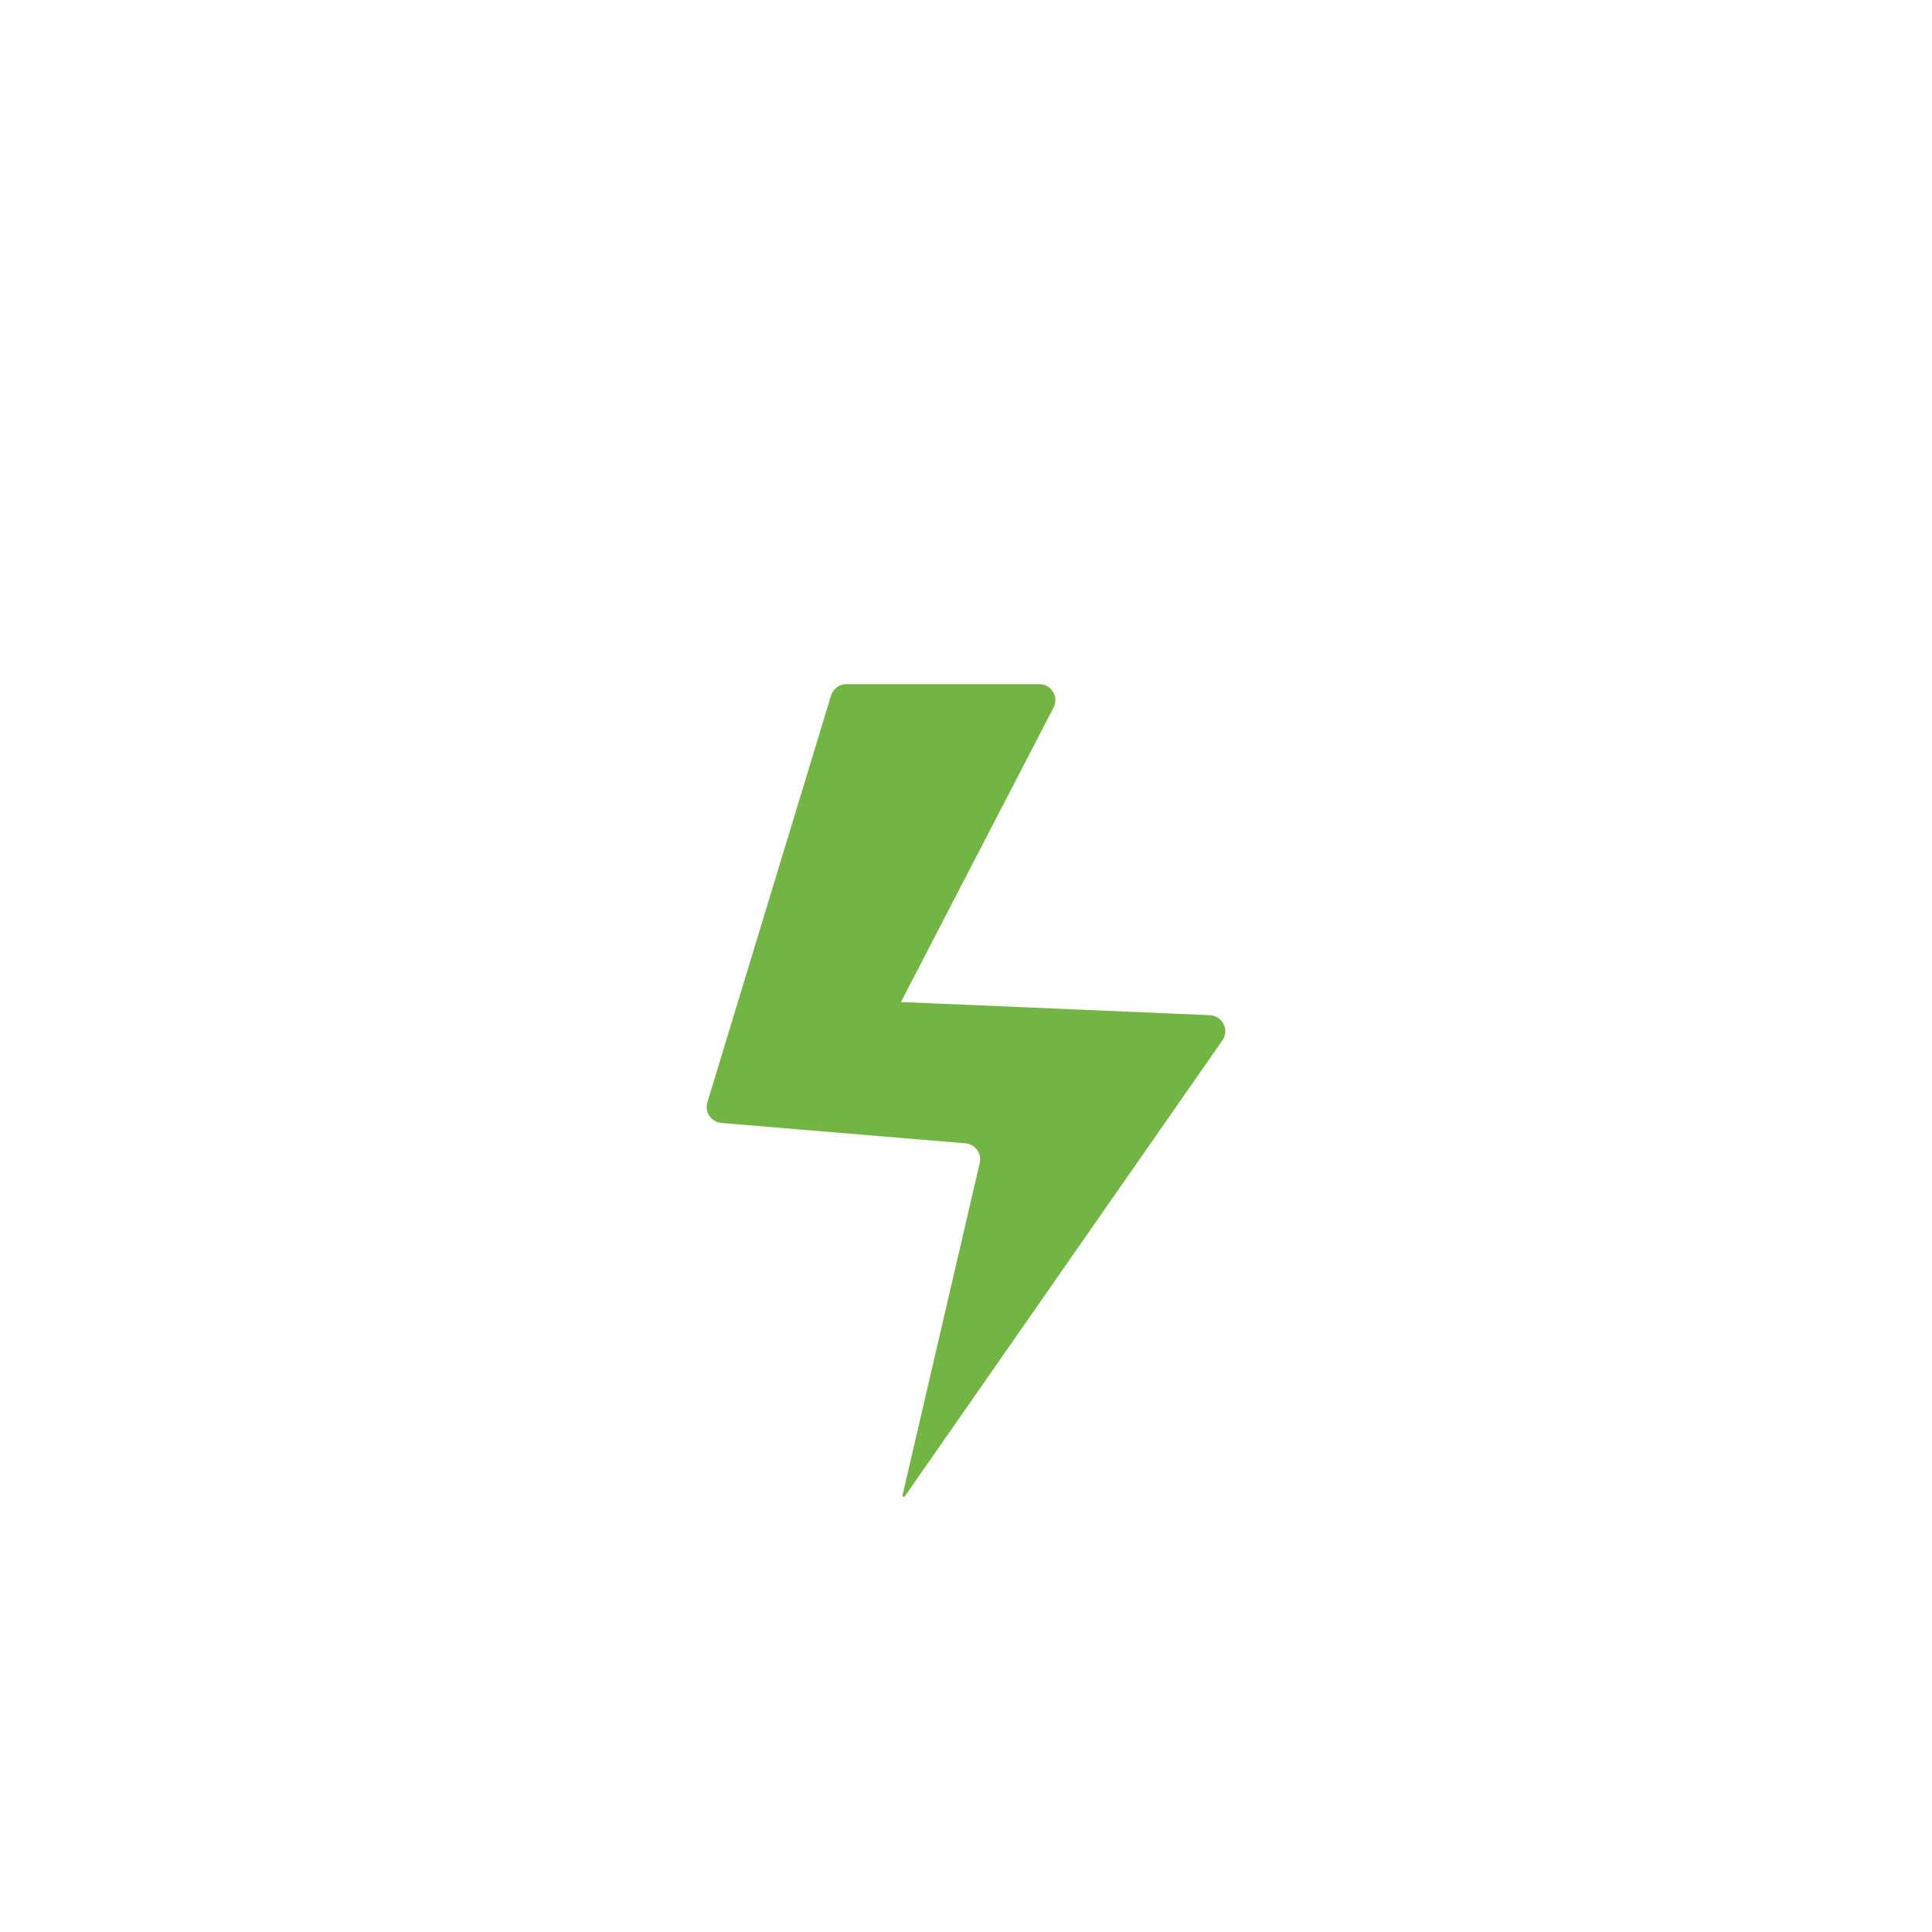 <?xml version="1.0" encoding="utf-8"?>
<!-- Generator: Adobe Illustrator 16.0.0, SVG Export Plug-In . SVG Version: 6.00 Build 0)  -->
<!DOCTYPE svg PUBLIC "-//W3C//DTD SVG 1.1//EN" "http://www.w3.org/Graphics/SVG/1.1/DTD/svg11.dtd">
<svg version="1.1" id="Calque_1" xmlns="http://www.w3.org/2000/svg" xmlns:xlink="http://www.w3.org/1999/xlink" x="0px" y="0px"
	 width="170px" height="170px" viewBox="0 0 101 101" enable-background="new 0 0 101 101" xml:space="preserve">
<path id="XMLID_149_" fill="#72B545" d="M43.445,36.358l-6.466,21.271c-0.154,0.508,0.2,1.031,0.731,1.076l12.764,1.065
	c0.508,0.045,0.859,0.528,0.744,1.025l-4.037,17.373c-0.018,0.073,0.079,0.115,0.122,0.055l16.601-23.837
	c0.379-0.542,0.009-1.285-0.65-1.314L47.1,52.382l7.979-15.394c0.288-0.558-0.116-1.224-0.744-1.224H44.246
	C43.88,35.765,43.553,36.007,43.445,36.358z"/>
</svg>
